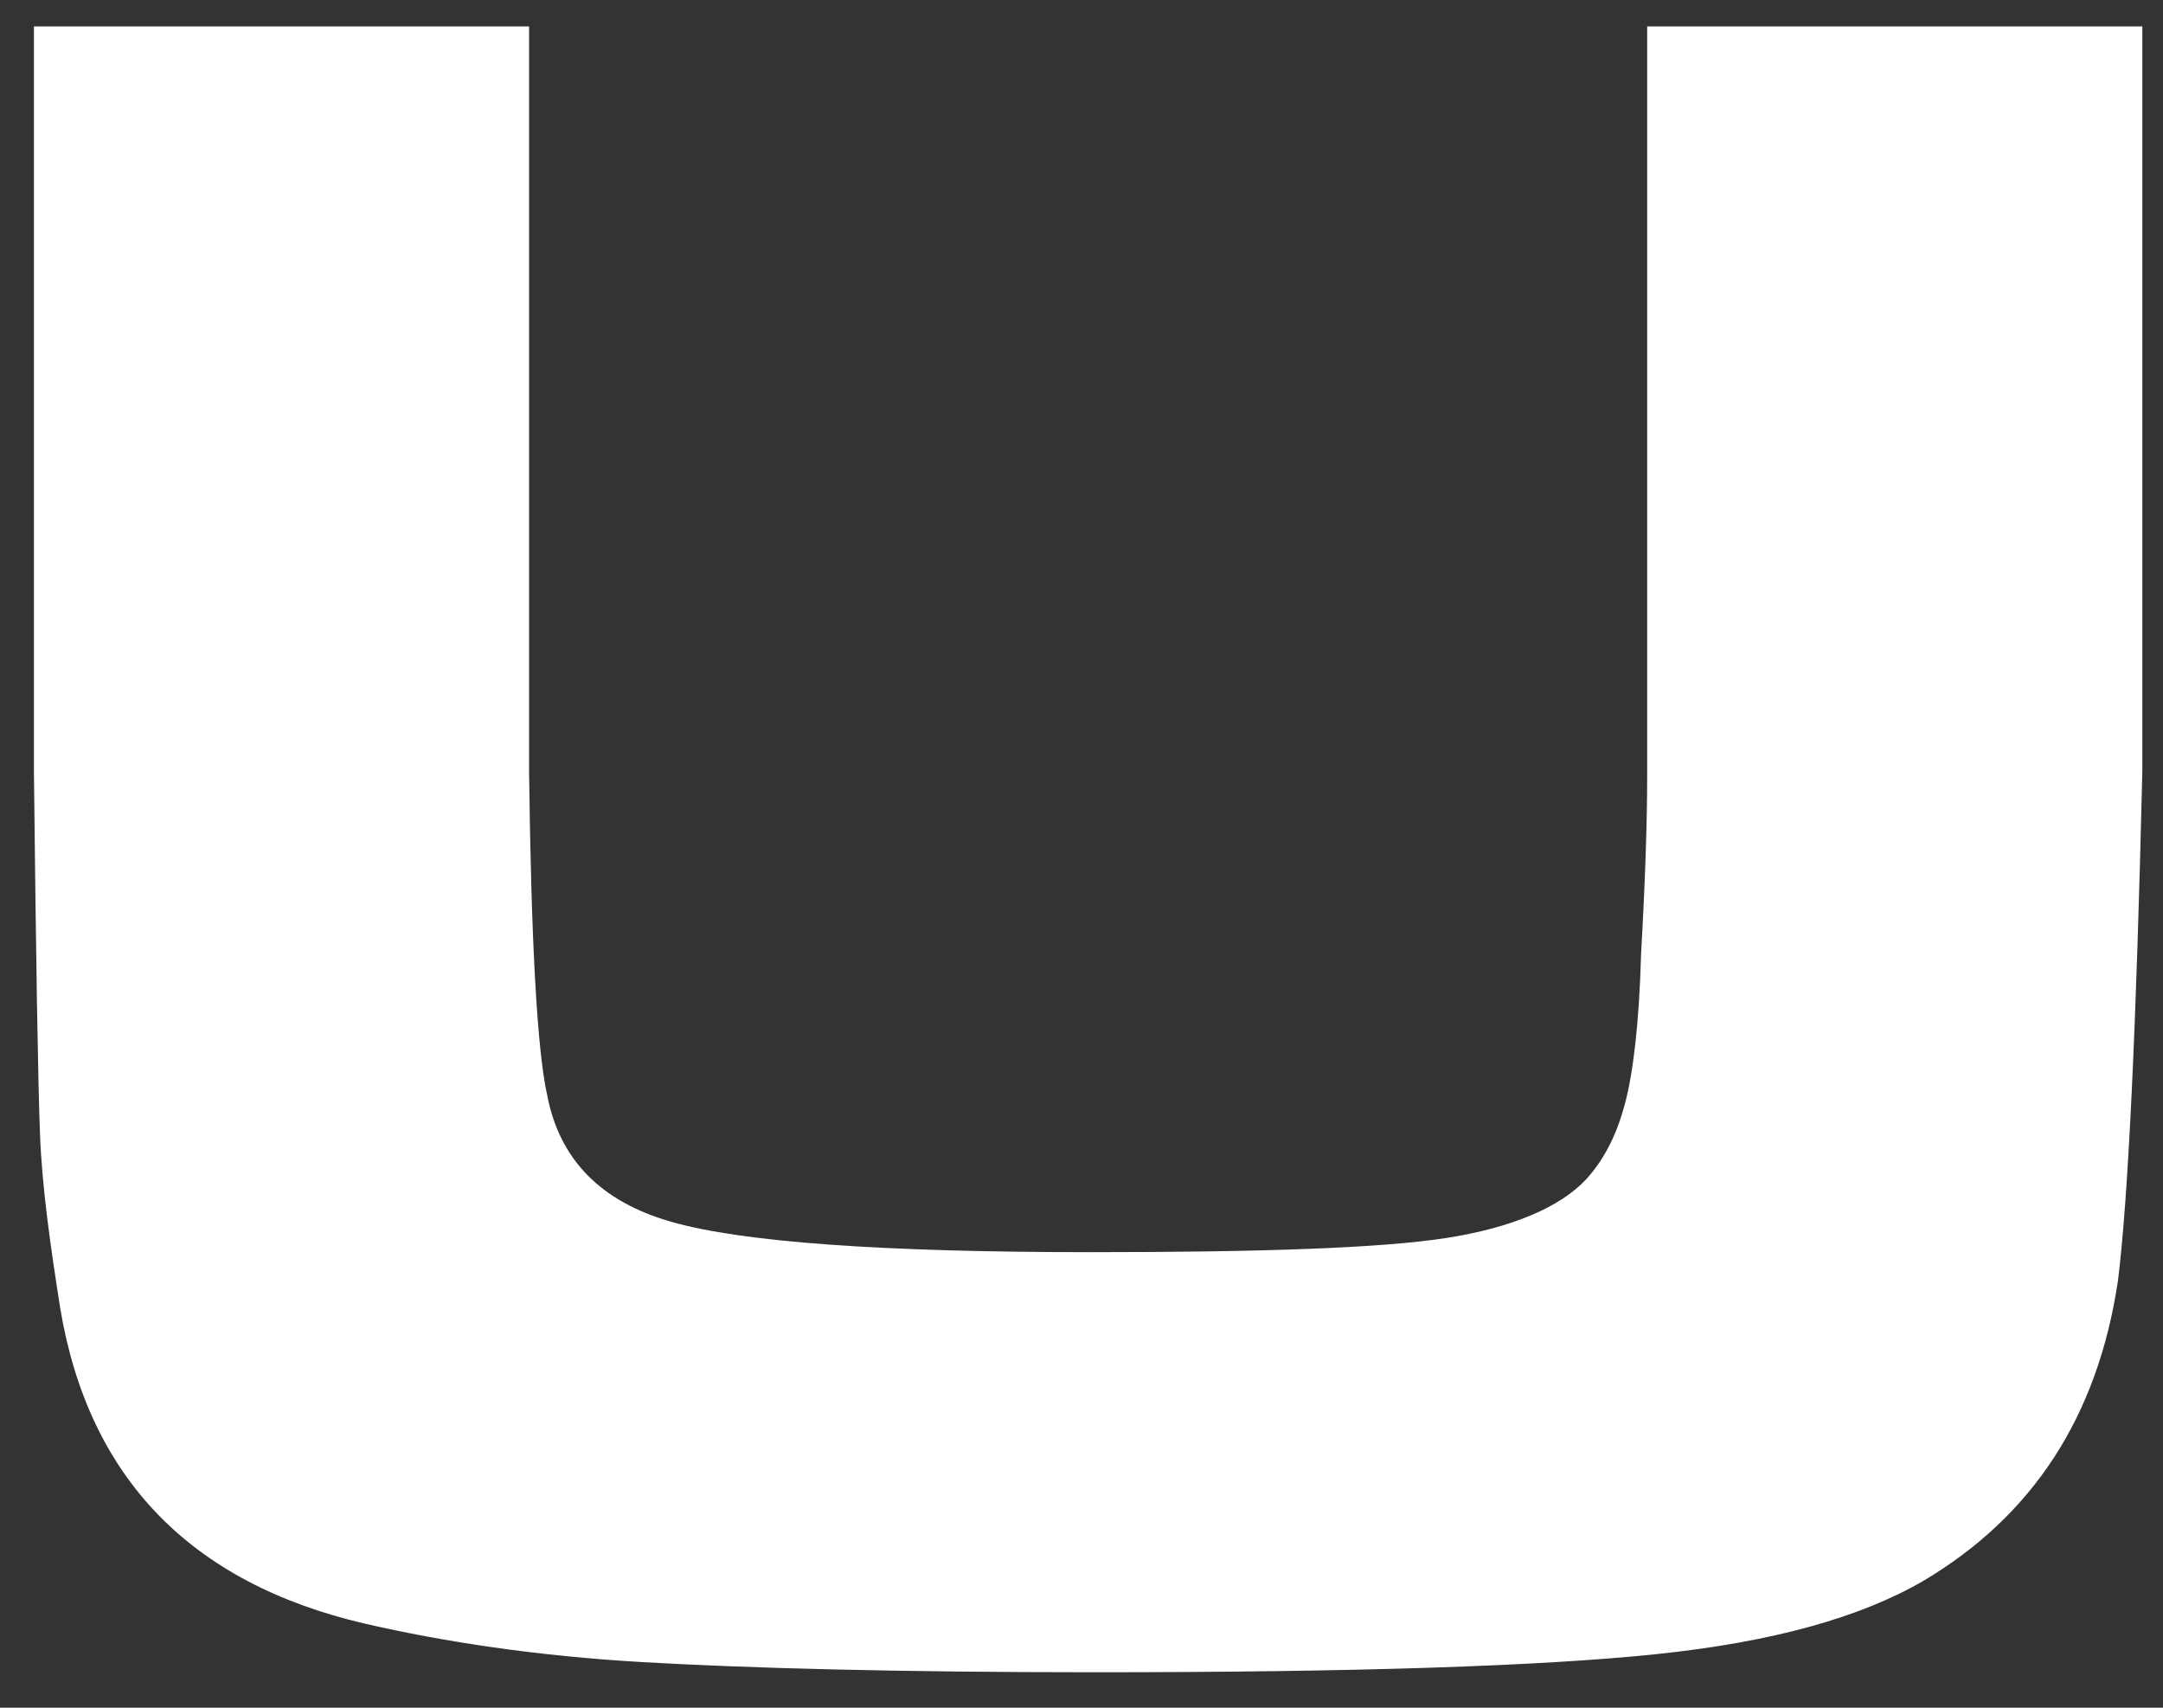 <svg width="38" height="30" viewBox="0 0 38 30" fill="none" xmlns="http://www.w3.org/2000/svg">
<rect x="0" y="0" width="38" height="30" fill="#333333" stroke="none"/>
<path d="M0.596 0.464H9.295V13.548C9.331 16.543 9.437 18.468 9.616 19.252C9.83 20.358 10.543 21.106 11.79 21.463C13.038 21.819 15.462 21.997 19.17 21.997C22.165 21.997 24.268 21.926 25.409 21.748C26.55 21.57 27.405 21.213 27.869 20.714C28.19 20.358 28.403 19.93 28.546 19.395C28.689 18.86 28.796 18.004 28.831 16.757C28.903 15.473 28.938 14.439 28.938 13.619V0.464H37.637V13.548C37.53 18.111 37.387 21.07 37.209 22.497C36.853 24.885 35.712 26.632 33.787 27.773C32.681 28.415 31.148 28.843 29.116 29.057C27.084 29.27 23.805 29.377 19.241 29.377C15.819 29.377 13.145 29.306 11.291 29.199C9.437 29.092 7.798 28.843 6.407 28.522C3.341 27.809 1.559 25.955 1.06 22.996C0.881 21.855 0.739 20.857 0.703 19.93C0.667 19.003 0.632 16.864 0.596 13.548V0.464Z" fill="white"/>
</svg>
